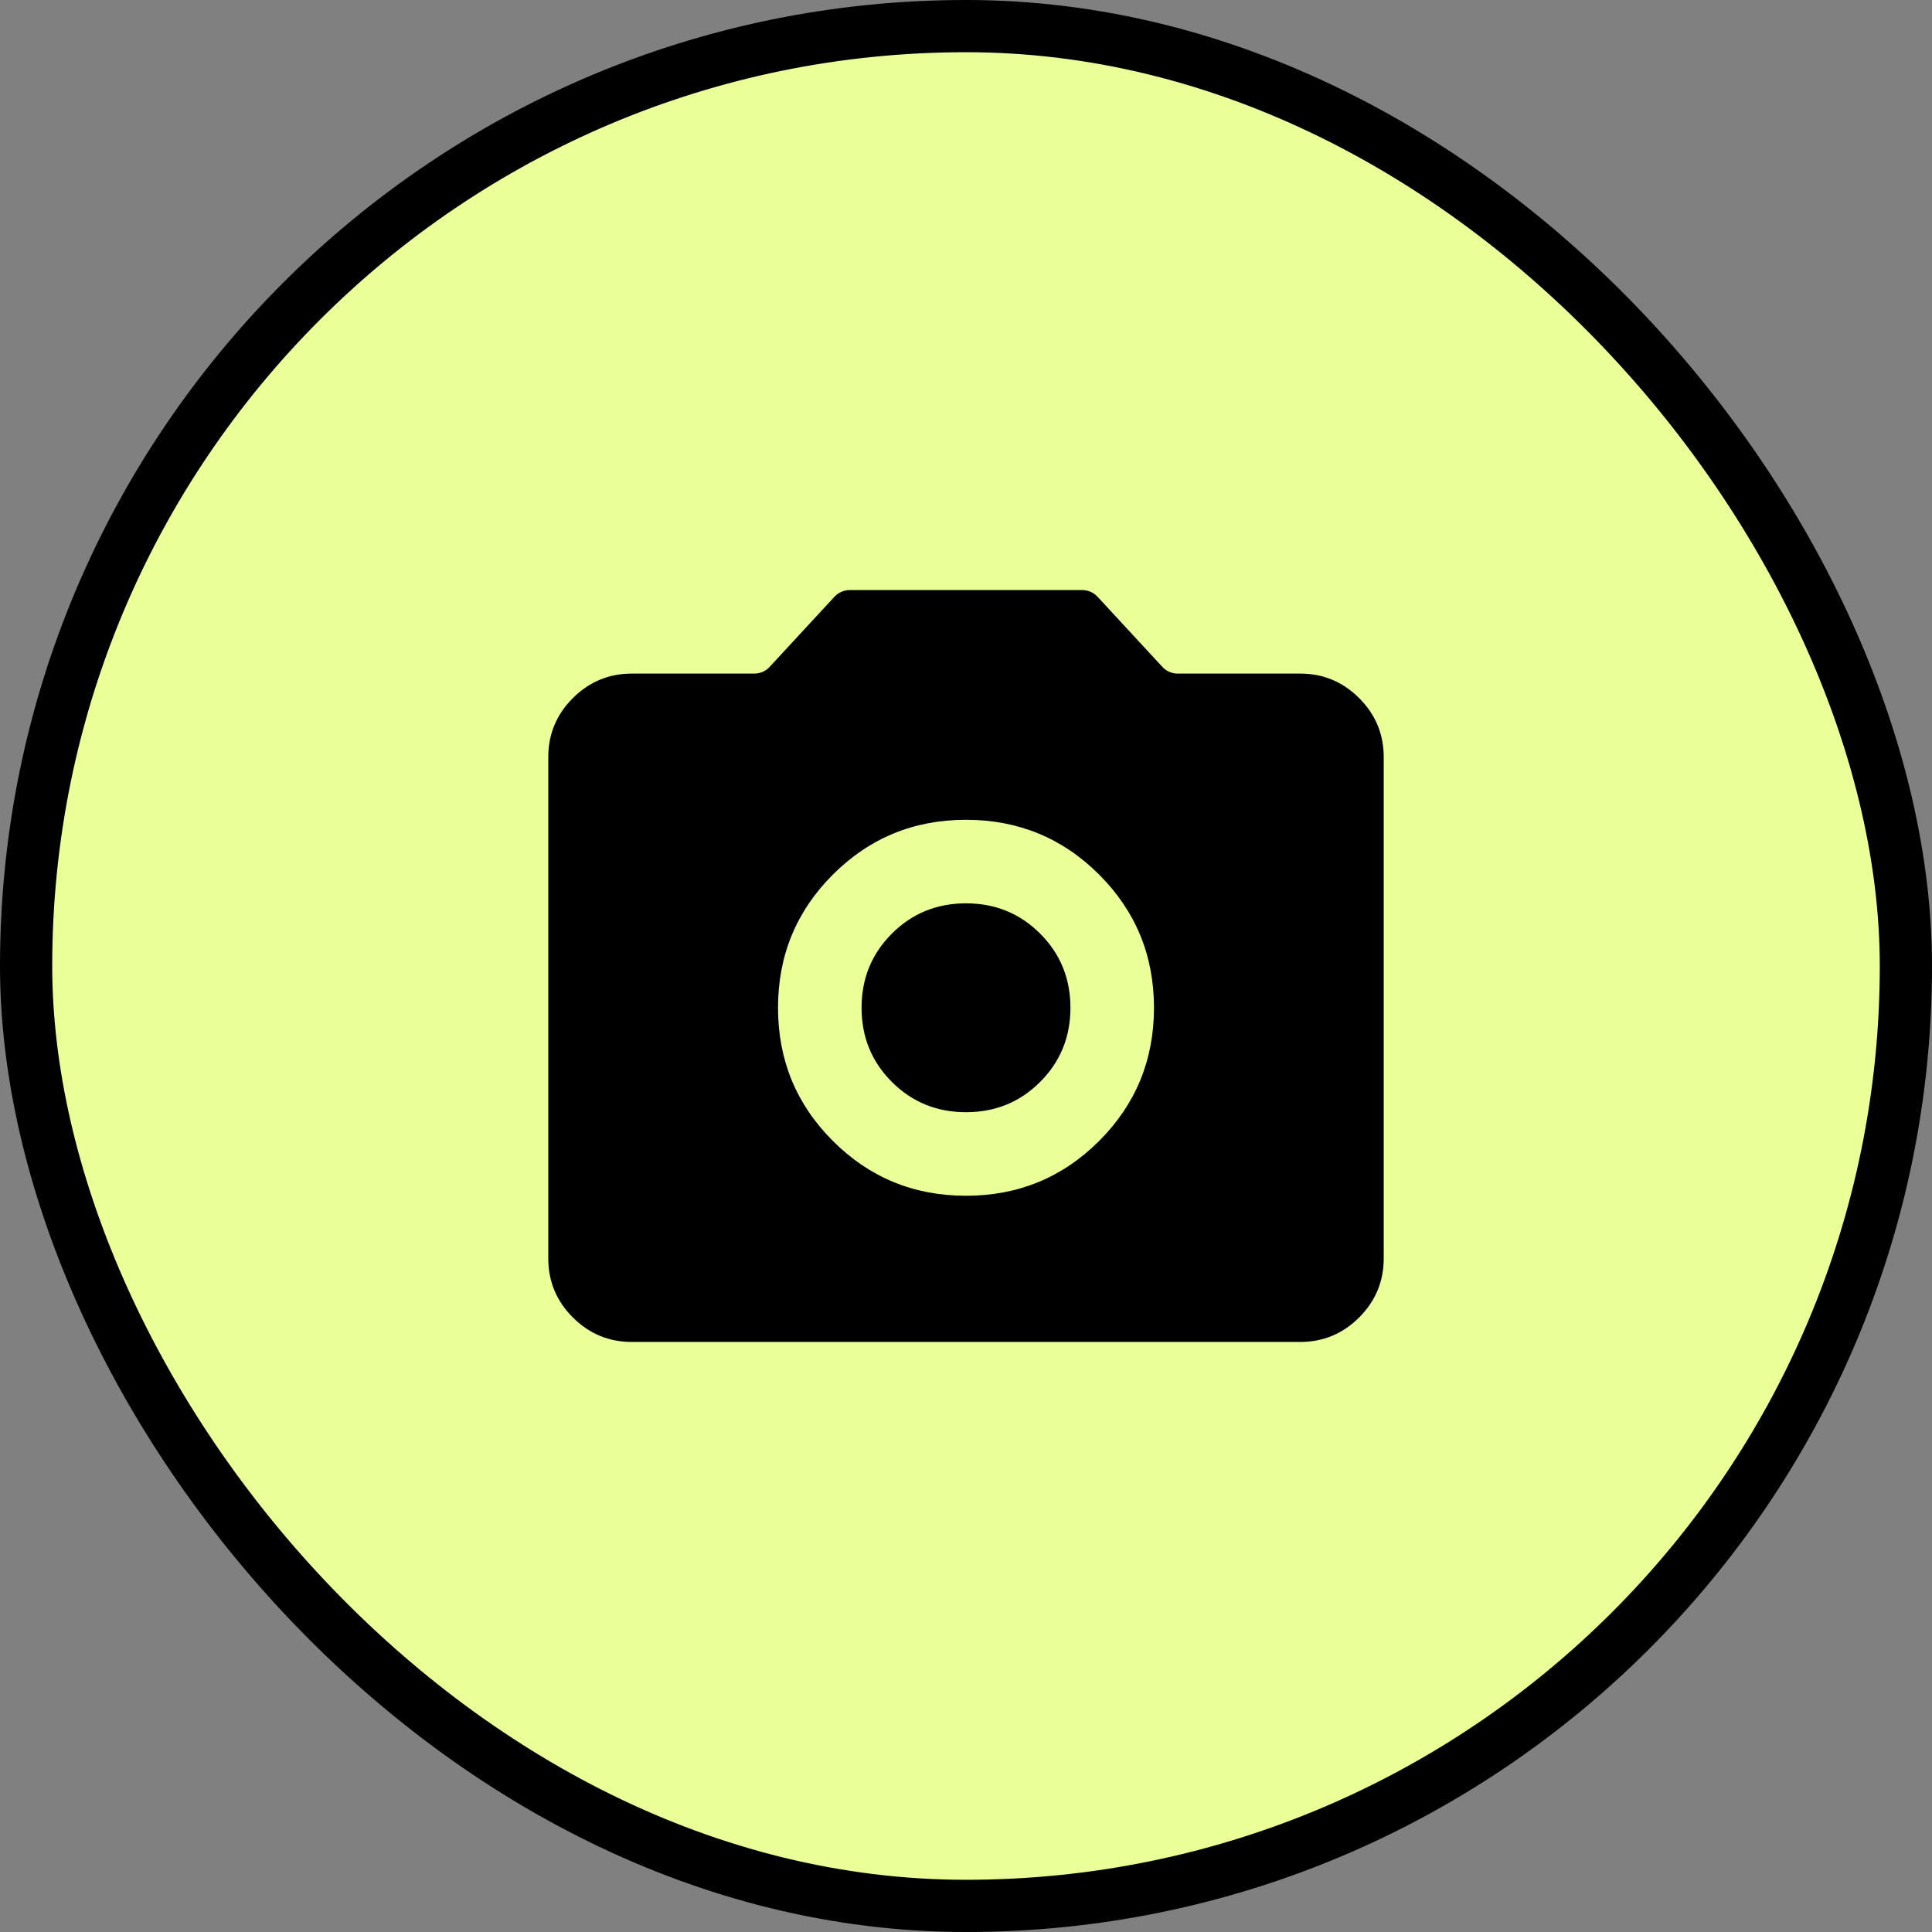 <svg width="37" height="37" viewBox="0 0 37 37" fill="none" xmlns="http://www.w3.org/2000/svg">
<rect x="0" y="0" width="37" height="37" fill="#808080" stroke="none"/>
<rect x="0.5" y="0.5" width="36" height="36" rx="18" fill="#EBFF99"/>
<rect x="0.5" y="0.5" width="36" height="36" rx="18" stroke="black"/>
<path d="M18.5 22.9C19.5 22.9 20.35 22.55 21.05 21.85C21.75 21.15 22.1 20.3 22.1 19.3C22.1 18.3 21.75 17.45 21.05 16.75C20.35 16.05 19.5 15.7 18.5 15.7C17.5 15.7 16.65 16.05 15.95 16.75C15.25 17.45 14.9 18.3 14.9 19.3C14.9 20.3 15.25 21.15 15.95 21.85C16.65 22.55 17.5 22.9 18.5 22.9ZM18.5 21.3C17.94 21.3 17.467 21.107 17.08 20.72C16.693 20.333 16.5 19.86 16.5 19.3C16.5 18.74 16.693 18.267 17.08 17.88C17.467 17.493 17.94 17.3 18.5 17.3C19.06 17.3 19.533 17.493 19.92 17.88C20.307 18.267 20.5 18.74 20.5 19.3C20.5 19.86 20.307 20.333 19.92 20.72C19.533 21.107 19.06 21.3 18.5 21.3ZM12.1 25.7C11.66 25.7 11.283 25.543 10.97 25.23C10.657 24.917 10.5 24.54 10.5 24.1V14.5C10.5 14.06 10.657 13.683 10.97 13.37C11.283 13.057 11.66 12.9 12.1 12.9H14.445C14.557 12.9 14.663 12.854 14.739 12.772L15.981 11.428C16.057 11.347 16.163 11.3 16.275 11.3H20.725C20.837 11.3 20.943 11.347 21.019 11.428L22.261 12.772C22.337 12.854 22.443 12.9 22.555 12.9H24.9C25.34 12.9 25.717 13.057 26.03 13.37C26.343 13.683 26.5 14.06 26.5 14.5V24.1C26.5 24.54 26.343 24.917 26.03 25.23C25.717 25.543 25.34 25.7 24.9 25.7H12.1Z" fill="black"/>
</svg>
